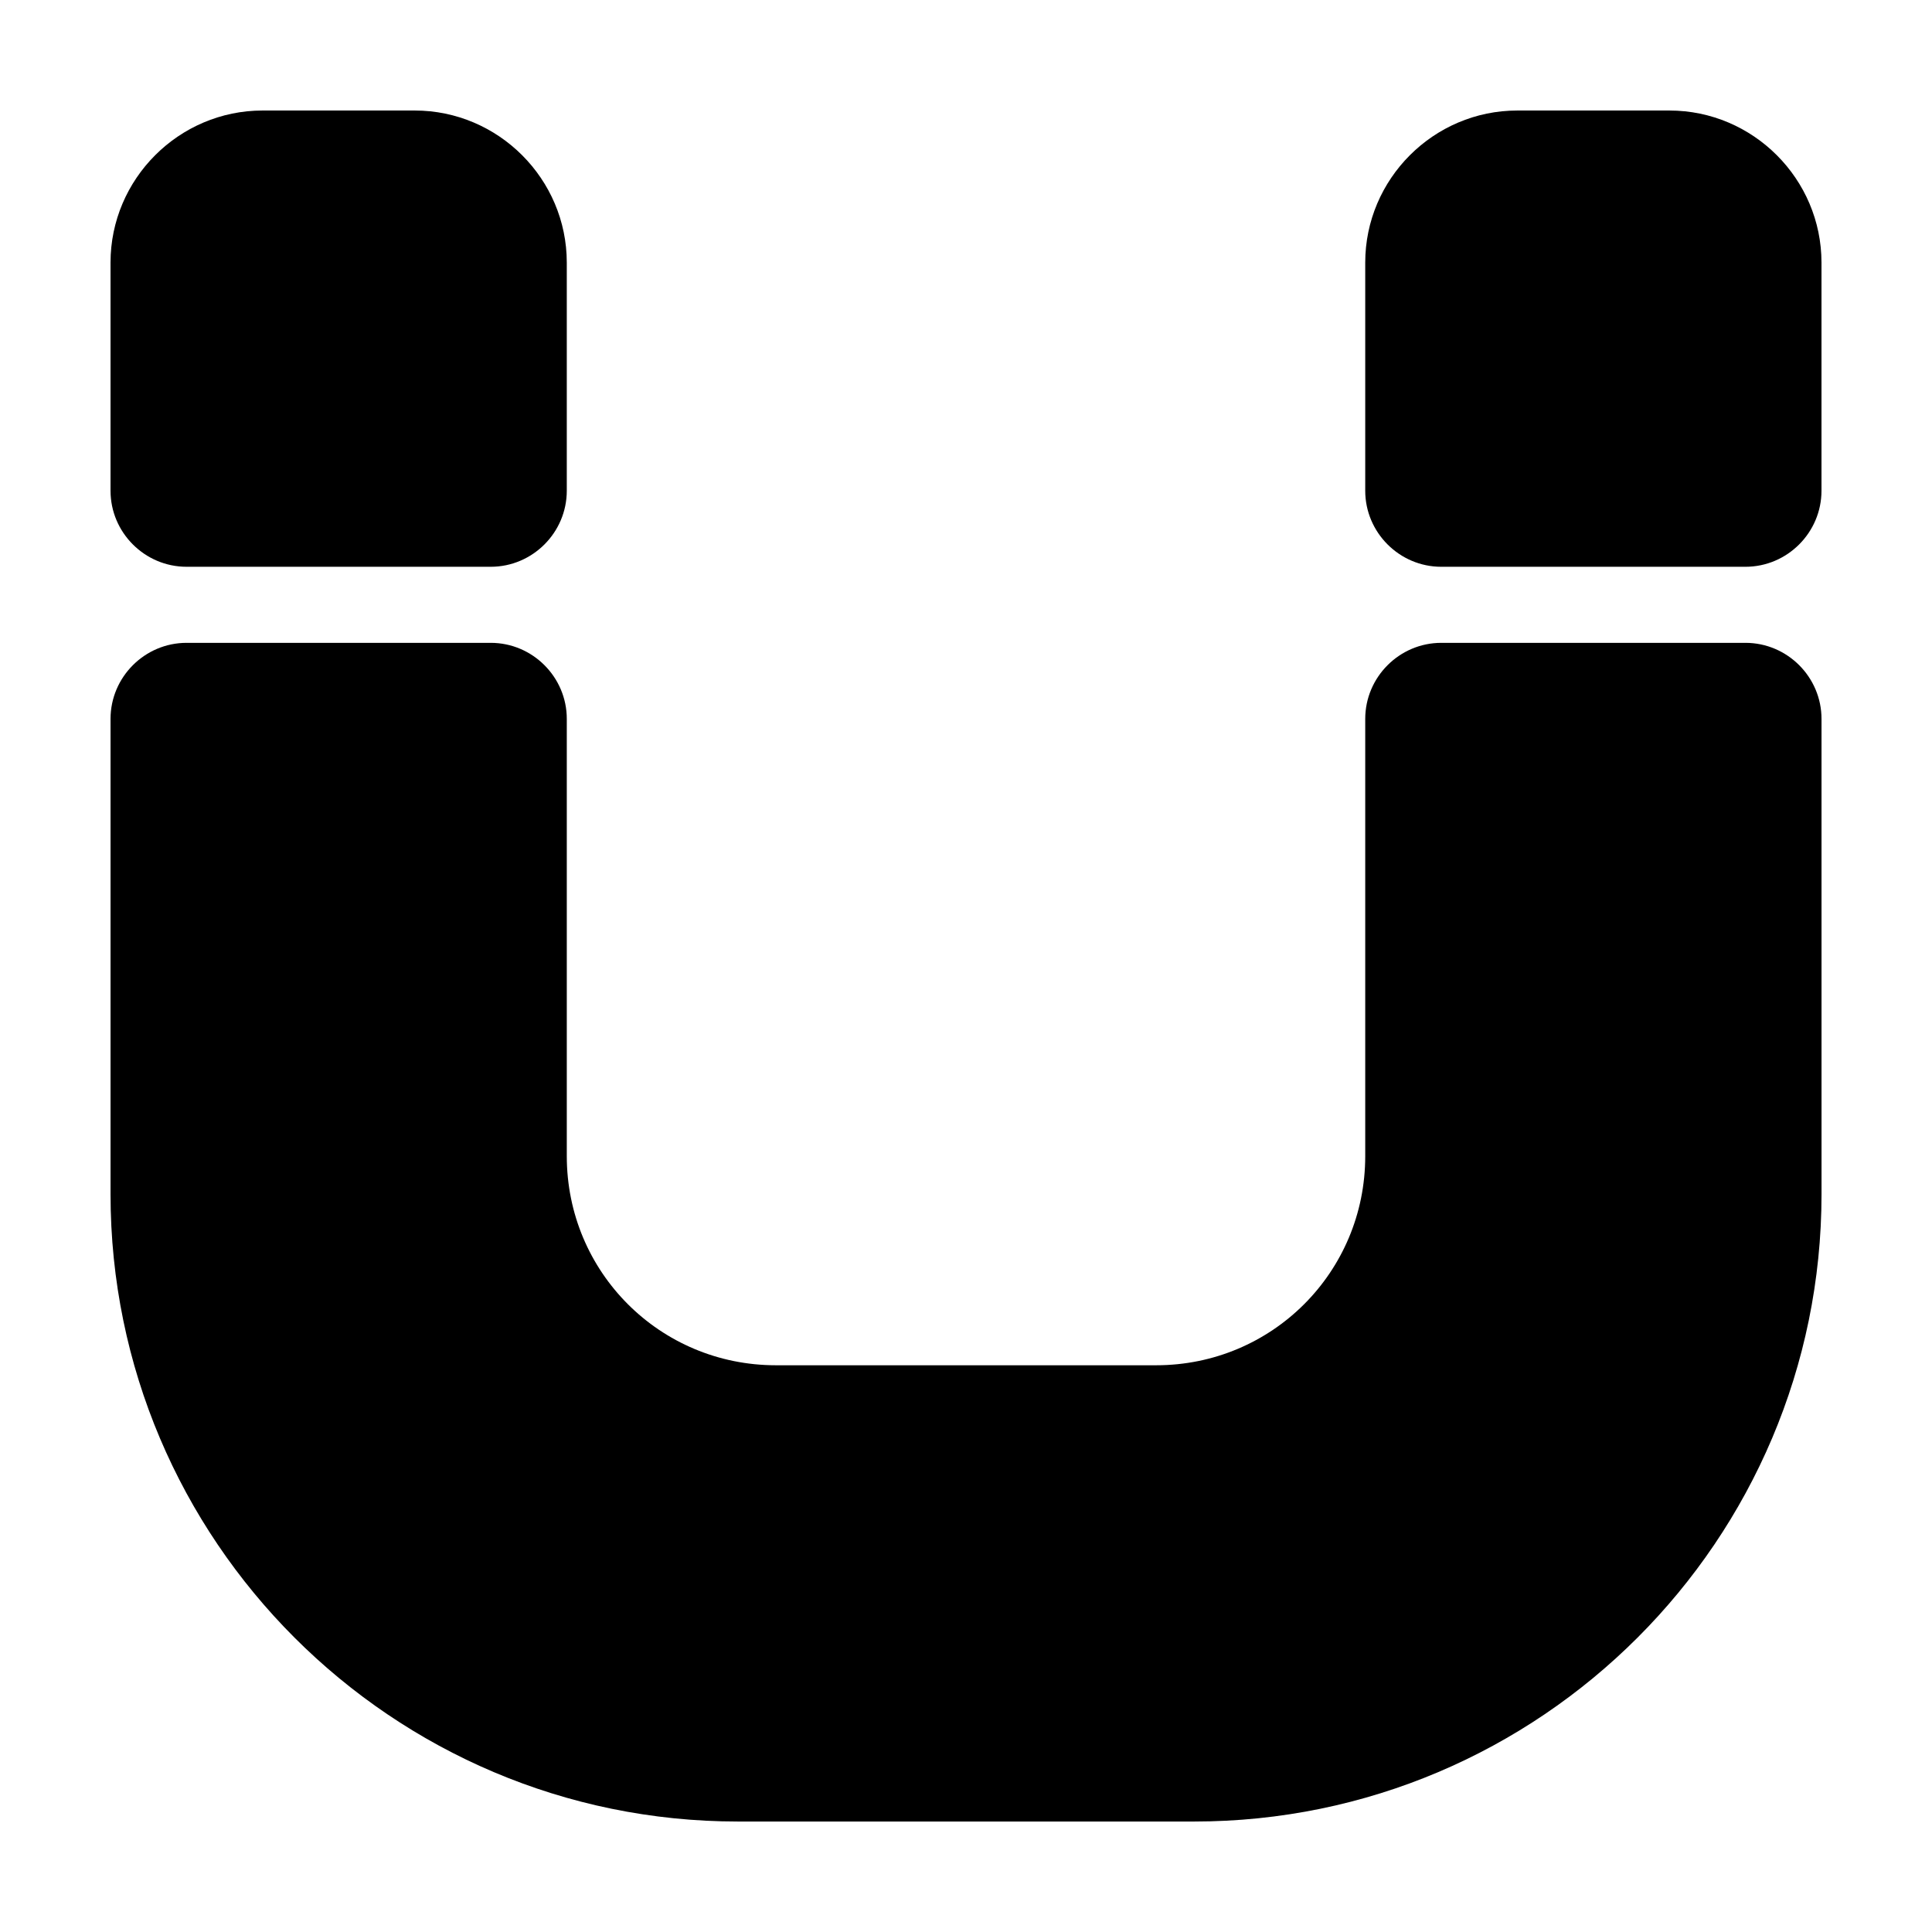 <?xml version="1.0" encoding="UTF-8"?>
<!-- Uploaded to: ICON Repo, www.iconrepo.com, Generator: ICON Repo Mixer Tools -->
<svg fill="#000000" width="800px" height="800px" version="1.1" viewBox="144 144 512 512" xmlns="http://www.w3.org/2000/svg">
 <path d="m173.29 274.05v-60.457c0-22.168 18.137-40.305 40.305-40.305h40.305c22.168 0 40.305 18.137 40.305 40.305v60.457c0 11.082-9.07 20.152-20.152 20.152h-80.609c-11.086 0-20.152-9.07-20.152-20.152zm413.12-100.76h-40.305c-22.168 0-40.305 18.137-40.305 40.305v60.457c0 11.082 9.07 20.152 20.152 20.152h80.609c11.082 0 20.152-9.07 20.152-20.152v-60.457c0-22.168-18.137-40.305-40.305-40.305zm20.152 141.07h-80.609c-11.082 0-20.152 9.07-20.152 20.152v115.88c0 30.73-24.688 55.418-55.418 55.418h-100.76c-30.73 0-55.418-24.688-55.418-55.418v-115.88c0-11.082-9.07-20.152-20.152-20.152h-80.609c-11.082 0-20.152 9.07-20.152 20.152v125.95c0 91.691 74.562 166.26 166.26 166.26h120.91c91.691 0 166.26-74.562 166.26-166.26l-0.004-125.95c0-11.086-9.066-20.152-20.152-20.152z"/>
</svg>